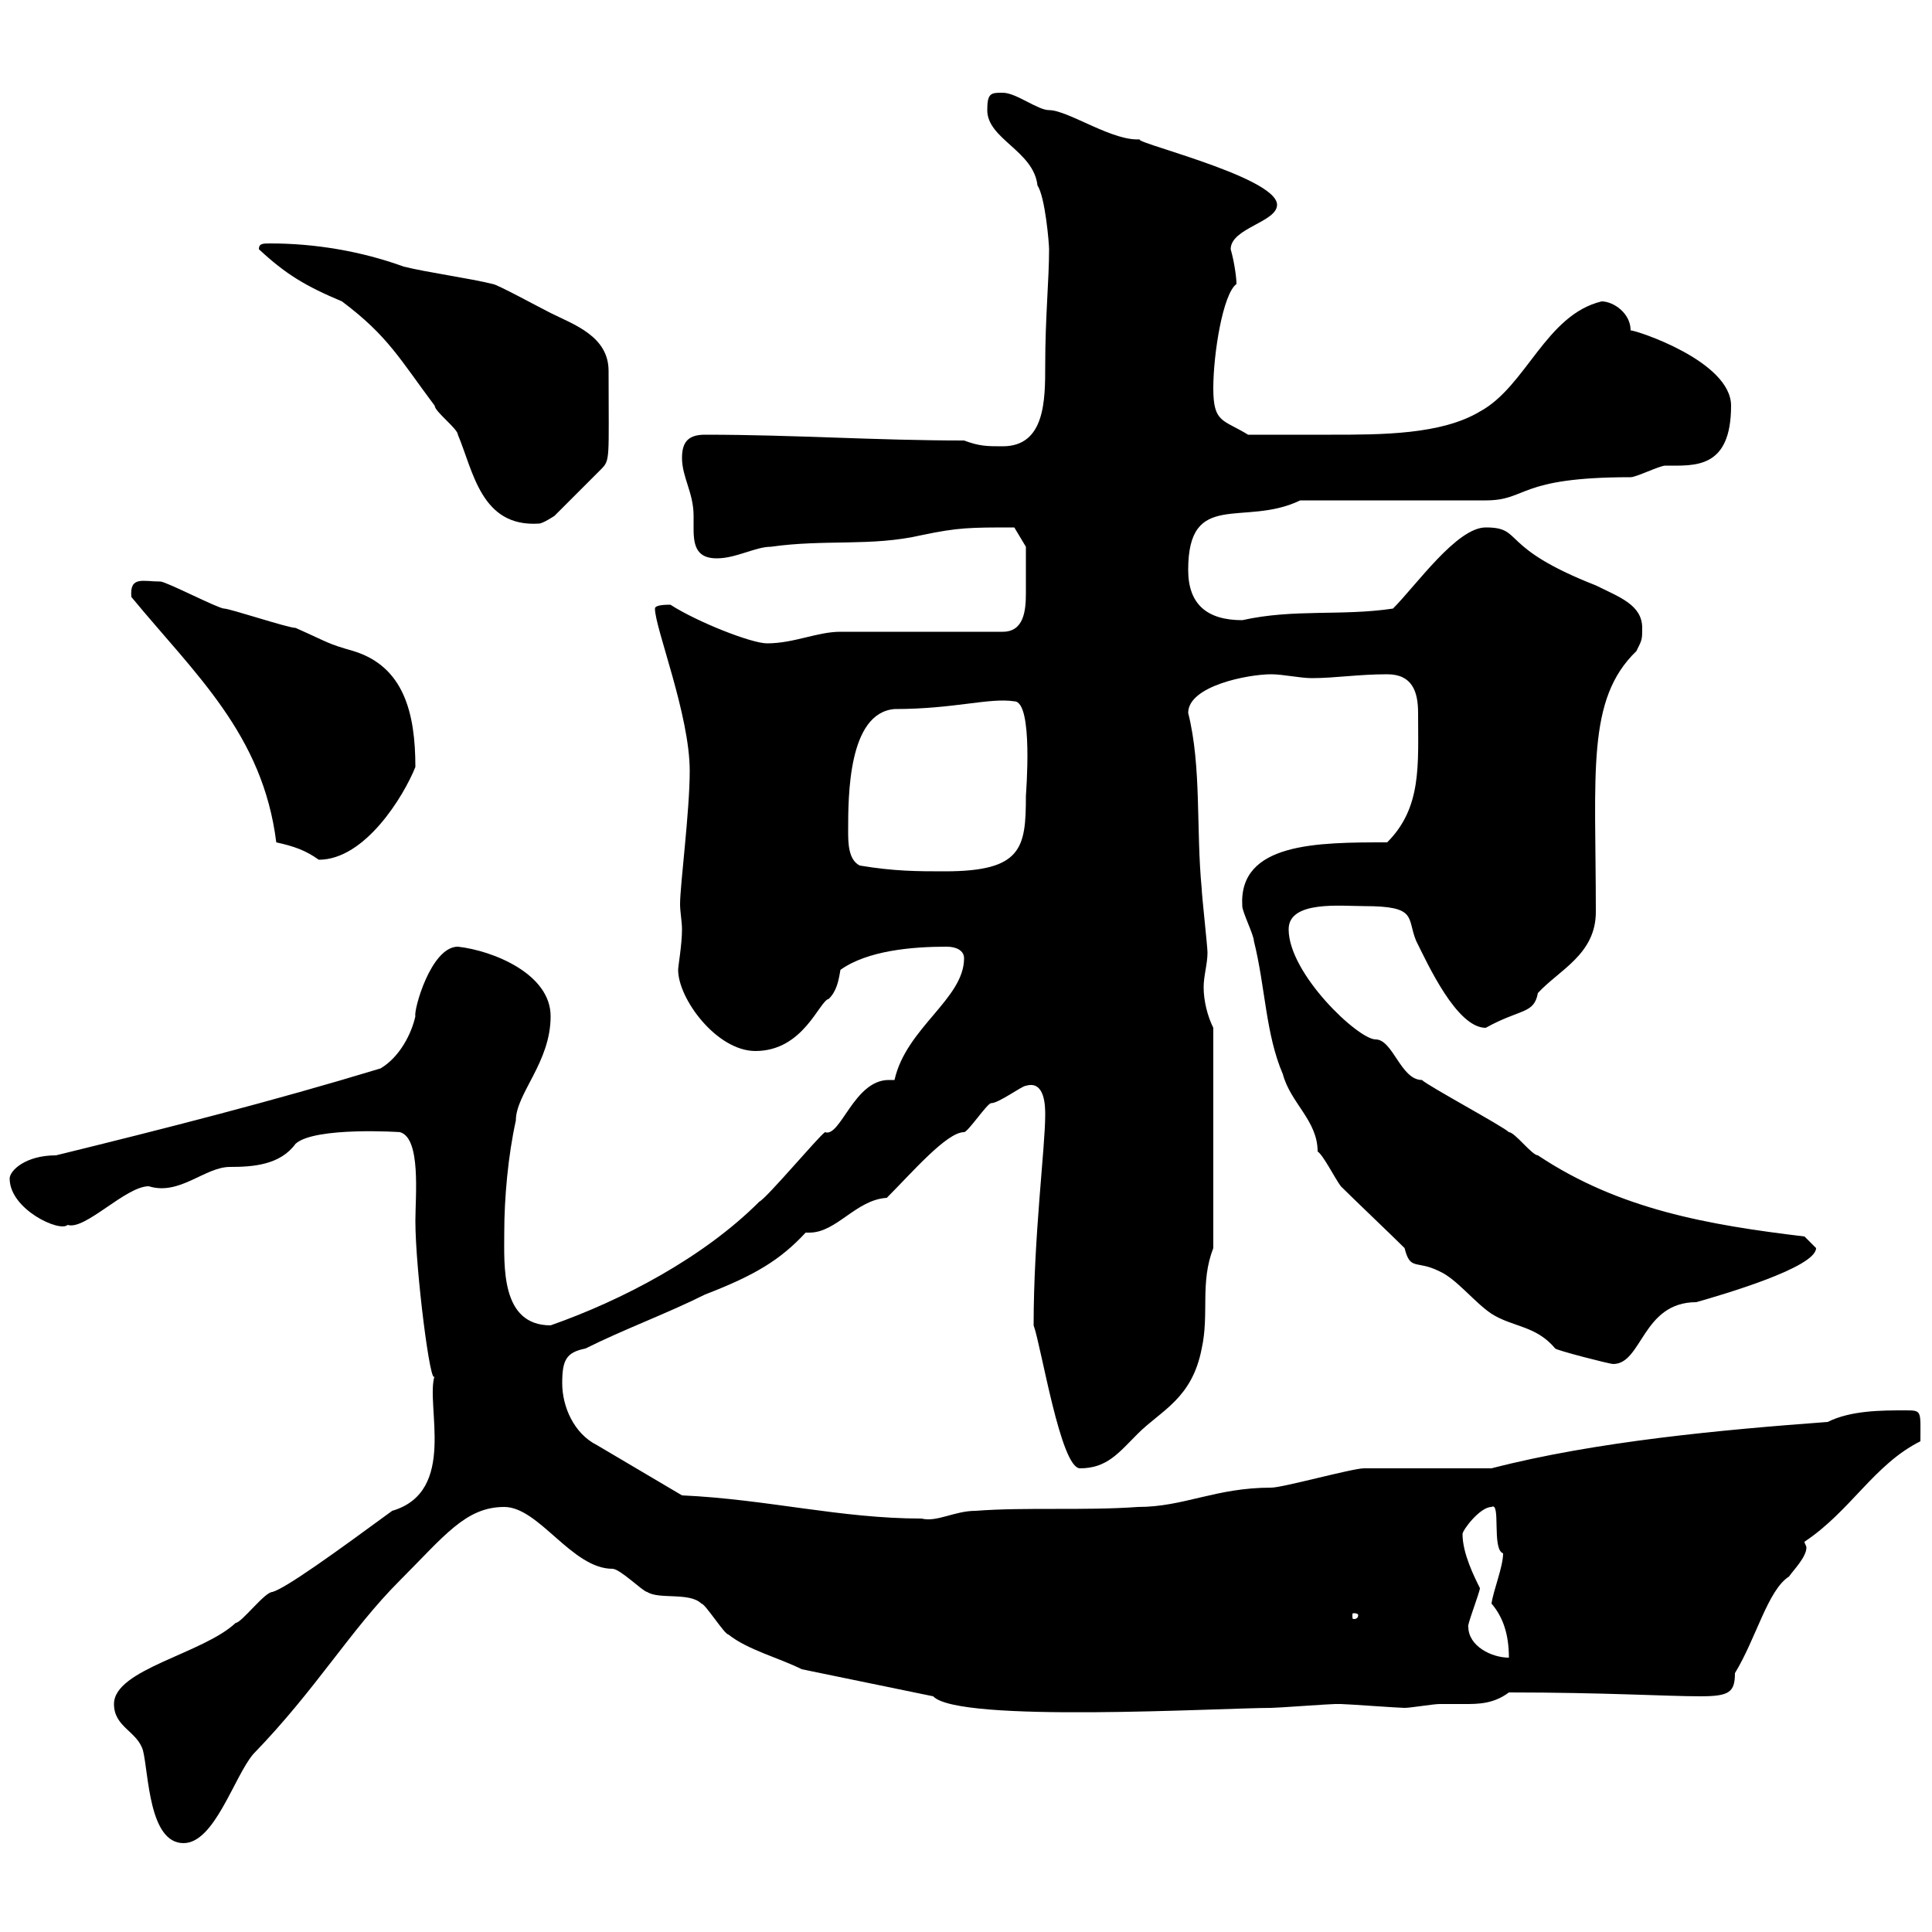 <svg xmlns="http://www.w3.org/2000/svg" xmlns:xlink="http://www.w3.org/1999/xlink" width="300" height="300"><path d="M17.70 264.60C17.70 268.20 21.30 268.80 22.20 271.80C23.10 275.40 23.10 286.20 28.50 286.20C33.30 286.20 36.30 276 39.30 272.40C49.20 262.20 54.30 253.20 62.10 245.40C69 238.50 72.30 234 78.30 234C83.70 234 88.80 243.60 95.10 243.60C96.30 243.60 99.90 247.20 100.50 247.20C102.30 248.40 107.10 247.20 108.90 249C109.50 249 112.50 253.80 113.10 253.80C116.10 256.20 120.90 257.40 124.50 259.20L144.90 263.40C148.80 267.60 189.60 265.20 197.40 265.20C198.30 265.20 206.40 264.60 207.30 264.60C207.30 264.60 207.30 264.60 208.20 264.60C209.10 264.60 217.20 265.20 218.10 265.20C219 265.20 222.60 264.60 223.50 264.60C224.70 264.60 225.90 264.60 227.40 264.60C229.50 264.60 231.90 264.60 234.30 262.80C249 262.80 258.90 263.40 264 263.40C268.50 263.40 269.40 262.80 269.40 259.80C272.70 254.40 274.50 246.90 277.80 244.80C278.40 243.90 280.50 241.80 280.50 240.30C280.50 240 280.20 239.70 280.20 239.40C287.40 234.60 291 227.40 298.20 223.80C298.20 219 298.50 219 295.80 219C292.20 219 287.40 219 283.80 220.80C267.60 222 247.80 223.80 231.60 228C228.90 228 214.50 228 211.80 228C210 228 199.20 231 197.40 231C188.70 231 183.90 234 176.70 234C168.30 234.60 159.30 234 151.50 234.60C148.20 234.60 145.50 236.40 143.10 235.80C130.50 235.80 119.10 232.80 105.90 232.20L92.70 224.40C89.10 222.60 87.30 218.40 87.30 214.80C87.30 211.20 87.90 210 90.90 209.40C96.90 206.40 103.50 204 109.50 201C117.30 198 121.20 195.60 125.10 191.40C125.40 191.40 125.40 191.40 125.70 191.40C129.90 191.40 132.90 186.30 137.70 186C141.60 182.10 147 175.80 149.70 175.80C150.30 175.80 153.30 171.30 153.90 171.30C155.10 171.30 158.70 168.60 159.30 168.60C162.30 167.70 162.30 171.90 162.30 173.10C162.30 178.20 160.50 192 160.50 205.80C161.70 209.10 164.70 228 167.70 228C171.90 228 173.70 225.60 176.70 222.60C180.30 219 185.10 217.20 186.60 209.40C187.80 204 186.30 199.20 188.40 193.80L188.40 159.60C187.50 157.80 186.90 155.40 186.90 153.30C186.90 151.50 187.50 149.70 187.50 147.90C187.50 147 186.60 138.90 186.60 138C185.70 128.70 186.60 119.10 184.50 110.70C184.50 106.50 193.80 104.70 197.40 104.70C199.20 104.70 201.90 105.30 203.70 105.30C207.30 105.30 210.90 104.70 215.40 104.70C219.30 104.70 220.20 107.40 220.20 110.70C220.20 118.80 220.80 125.40 215.40 130.80C204.60 130.80 192.30 130.80 192.90 140.70C192.90 141.60 194.70 145.20 194.70 146.10C196.50 153.30 196.50 160.50 199.20 166.80C200.40 171.30 204.60 174 204.60 178.80C205.50 179.40 207.30 183 208.20 184.20C210 186 216.30 192 218.10 193.80C219 197.40 219.90 195.60 223.50 197.40C226.20 198.60 228.90 202.20 231.60 204C234.90 206.10 238.50 205.80 241.50 209.40C241.80 209.70 249.90 211.80 250.50 211.80C255 211.80 255 202.20 263.40 202.20C267.60 201 282 196.80 282 193.80C282 193.80 280.20 192 280.20 192C265.20 190.20 251.40 187.80 238.80 179.40C237.90 179.40 235.20 175.80 234.30 175.80C233.40 174.90 221.70 168.60 220.80 167.70C217.50 167.70 216.30 161.40 213.60 161.40C210.90 161.40 200.10 151.20 200.10 144.30C200.10 139.80 208.20 140.70 211.80 140.70C220.20 140.70 218.40 142.50 219.90 146.10C221.70 149.70 226.20 159.60 230.70 159.60C236.10 156.60 238.20 157.50 238.80 154.20C242.10 150.60 247.80 148.20 247.80 141.60C247.80 120 246.30 108.60 254.10 101.10C255 99.30 255 99.30 255 97.50C255 93.90 251.40 92.70 247.80 90.90C232.50 84.90 236.70 81.90 230.70 81.90C226.20 81.90 219.90 90.90 216.30 94.50C208.20 95.70 201 94.50 192.90 96.30C187.50 96.30 184.50 93.90 184.50 88.50C184.50 75.90 193.20 81.90 201.90 77.70L230.70 77.70C237.30 77.70 235.50 74.10 253.20 74.10C254.10 74.10 257.70 72.30 258.60 72.30C263.10 72.30 268.80 72.90 268.80 63C268.80 56.10 254.10 51.30 253.20 51.30C253.20 48.60 250.50 46.80 248.70 46.80C240 48.90 237 60 229.80 63.90C223.80 67.50 214.50 67.50 206.70 67.50C202.20 67.50 198.60 67.50 193.80 67.50C189.90 65.10 188.40 65.70 188.40 60.30C188.40 54.90 189.90 45.60 192 44.10C192 43.20 191.70 40.80 191.10 38.70C191.10 35.40 198.30 34.50 198.30 31.80C198.30 27.30 173.70 21.60 177.30 21.60C173.10 22.20 165.90 17.10 162.90 17.10C161.10 17.10 157.80 14.40 155.70 14.40C153.90 14.40 153.30 14.40 153.30 17.10C153.30 21.60 160.50 23.40 161.10 28.80C162.30 30.60 162.90 37.80 162.90 38.70C162.90 43.50 162.30 49.20 162.30 56.70C162.30 62.10 162.30 69.30 155.70 69.30C153.30 69.30 152.10 69.30 149.70 68.40C135.90 68.40 123.30 67.50 109.50 67.50C107.10 67.50 105.90 68.40 105.90 71.10C105.90 74.10 107.70 76.50 107.70 80.10C107.70 81 107.70 81.60 107.70 82.20C107.70 84.90 108.30 86.70 111.30 86.70C114.30 86.70 117.30 84.90 119.70 84.90C128.10 83.70 135.30 84.90 143.10 83.10C148.80 81.90 150.60 81.90 157.50 81.90L159.30 84.90C159.30 85.80 159.30 88.80 159.30 92.10C159.30 94.80 159 98.10 155.70 98.10C152.10 98.10 134.10 98.10 130.50 98.10C126.90 98.10 123.30 99.90 119.10 99.90C116.70 99.90 108.30 96.60 104.10 93.90C103.50 93.90 101.70 93.90 101.70 94.50C101.70 97.50 107.10 111 107.10 119.70C107.10 126 105.60 137.40 105.60 140.40C105.60 141.60 105.90 143.10 105.90 144.30C105.90 146.70 105.30 150 105.30 150.60C105.30 155.10 111.30 163.20 117.30 163.20C124.80 163.20 127.20 155.40 128.70 155.10C129.90 153.90 130.20 152.40 130.50 150.60C134.70 147.60 141.60 147 147 147C148.50 147 149.70 147.60 149.70 148.80C149.70 155.10 140.70 159.60 138.90 167.70C138.30 167.70 138.30 167.70 138 167.70C132.60 167.70 130.50 176.70 128.10 175.80C126.90 176.70 119.10 186 117.90 186.60C109.20 195.30 96.60 201.90 85.50 205.80C77.70 205.80 78.30 196.50 78.30 191.40C78.30 186 78.90 179.40 80.10 174C80.10 169.80 85.50 165 85.50 157.80C85.50 151.20 76.50 147.60 71.10 147C66.90 147 64.20 156.90 64.50 157.80C63.90 160.50 62.10 164.10 59.10 165.90C42.30 171 25.80 175.20 8.70 179.40C3.90 179.40 1.50 181.80 1.50 183C1.50 187.80 9.30 191.40 10.50 190.20C13.20 191.10 19.50 184.20 23.10 184.20C27.90 185.70 31.80 181.20 35.70 181.20C39.30 181.20 43.50 180.90 45.90 177.60C48.90 174.90 62.40 175.80 62.10 175.80C65.40 176.70 64.50 185.70 64.50 189.60C64.50 197.10 66.90 216 67.50 213.60C66 218.10 71.10 231.60 60.90 234.60C51.90 241.20 44.40 246.60 42.30 247.20C41.10 247.20 37.50 252 36.60 252C31.50 256.80 17.70 259.20 17.70 264.60ZM228 252.60C227.70 252.60 229.80 247.20 229.80 246.60C228.90 244.80 227.10 241.20 227.10 238.20C227.10 237.60 229.80 234 231.60 234C233.10 233.10 231.60 240.60 233.40 241.20C233.40 243.30 231.90 246.90 231.60 249C233.40 251.10 234.30 253.80 234.30 257.40C231.60 257.40 228 255.60 228 252.60ZM210.90 250.80C210.90 251.40 210.30 251.40 210.30 251.40C210 251.40 210 251.40 210 250.80C210 250.50 210 250.50 210.30 250.50C210.30 250.50 210.90 250.50 210.90 250.80ZM133.50 134.40C131.70 133.50 131.70 130.80 131.70 129C131.70 123.60 131.70 110.70 138.90 110.10C148.20 110.10 153.60 108.30 157.50 108.90C160.50 108.90 159.30 123.30 159.30 123.60C159.30 131.70 158.70 135.30 146.70 135.30C142.50 135.30 138.90 135.30 133.50 134.40ZM20.40 92.70C30.30 104.70 40.80 114 42.90 130.80C45.60 131.40 47.40 132 49.50 133.50C56.70 133.50 62.70 123.60 64.50 119.10C64.50 110.70 62.70 103.50 54.90 101.10C50.70 99.90 51.30 99.90 45.90 97.50C44.70 97.50 35.70 94.50 34.80 94.50C33.90 94.50 25.80 90.30 24.90 90.30C22.20 90.30 20.10 89.40 20.40 92.70ZM40.20 38.70C44.40 42.60 47.40 44.40 53.10 46.80C60.30 52.20 62.10 55.80 67.50 63C67.50 63.90 71.10 66.60 71.10 67.50C73.50 73.20 74.70 81.90 83.70 81.30C84.30 81.30 86.10 80.10 86.10 80.10L93.30 72.90C94.80 71.40 94.50 71.40 94.50 57.60C94.50 52.20 89.10 50.40 85.50 48.60C83.70 47.70 77.10 44.10 76.50 44.10C72.90 43.20 66.30 42.30 62.70 41.40C56.10 39 48.90 37.80 42 37.80C40.80 37.80 40.20 37.80 40.20 38.70Z"/></svg>